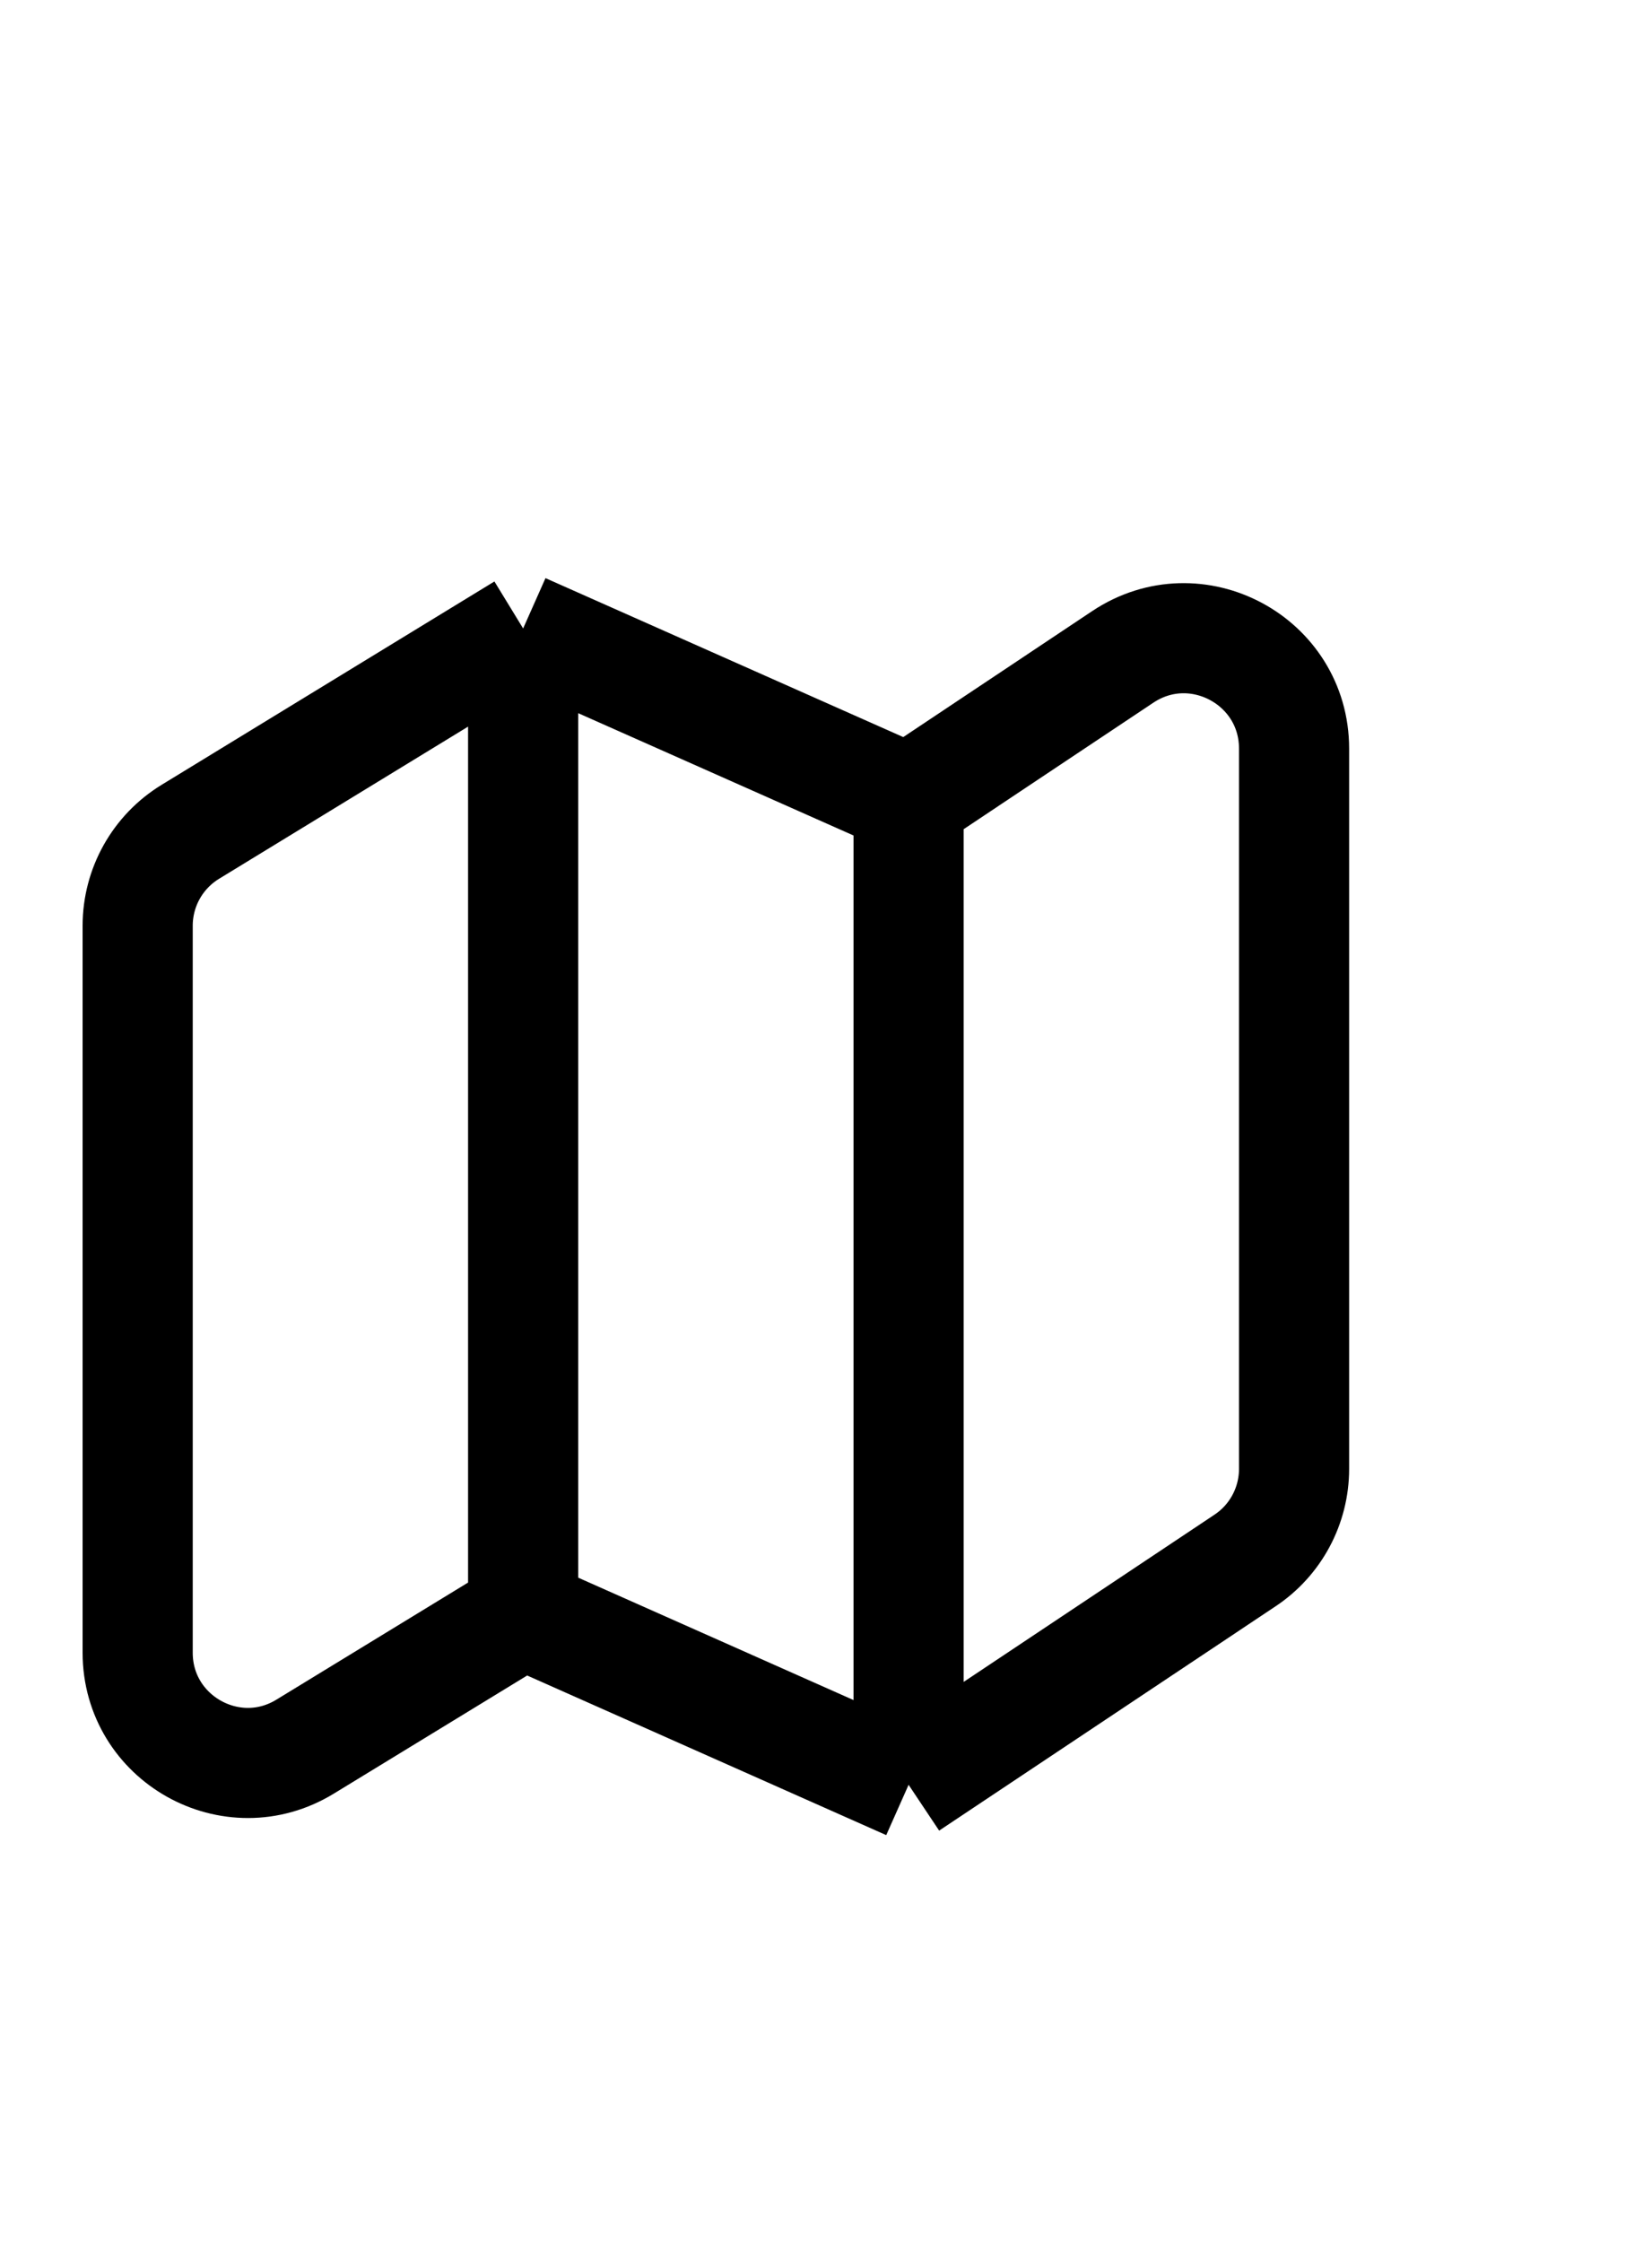 <svg width="14" height="19" viewBox="4 0 15 19" fill="none" xmlns="http://www.w3.org/2000/svg">
    <path d="M12.25 6.583L8.75 5.028M12.25 6.583L14.195 5.286C14.86 4.843 15.75 5.32 15.75 6.119V12.659C15.75 12.994 15.583 13.306 15.305 13.491L12.25 15.528M12.25 6.583V15.528M8.75 5.028L5.729 6.874C5.431 7.056 5.25 7.379 5.25 7.728V14.328C5.25 15.109 6.105 15.589 6.771 15.181L8.75 13.972M8.75 5.028V13.972M8.75 13.972L12.25 15.528" stroke="black" stroke-linejoin="round"/>
</svg>